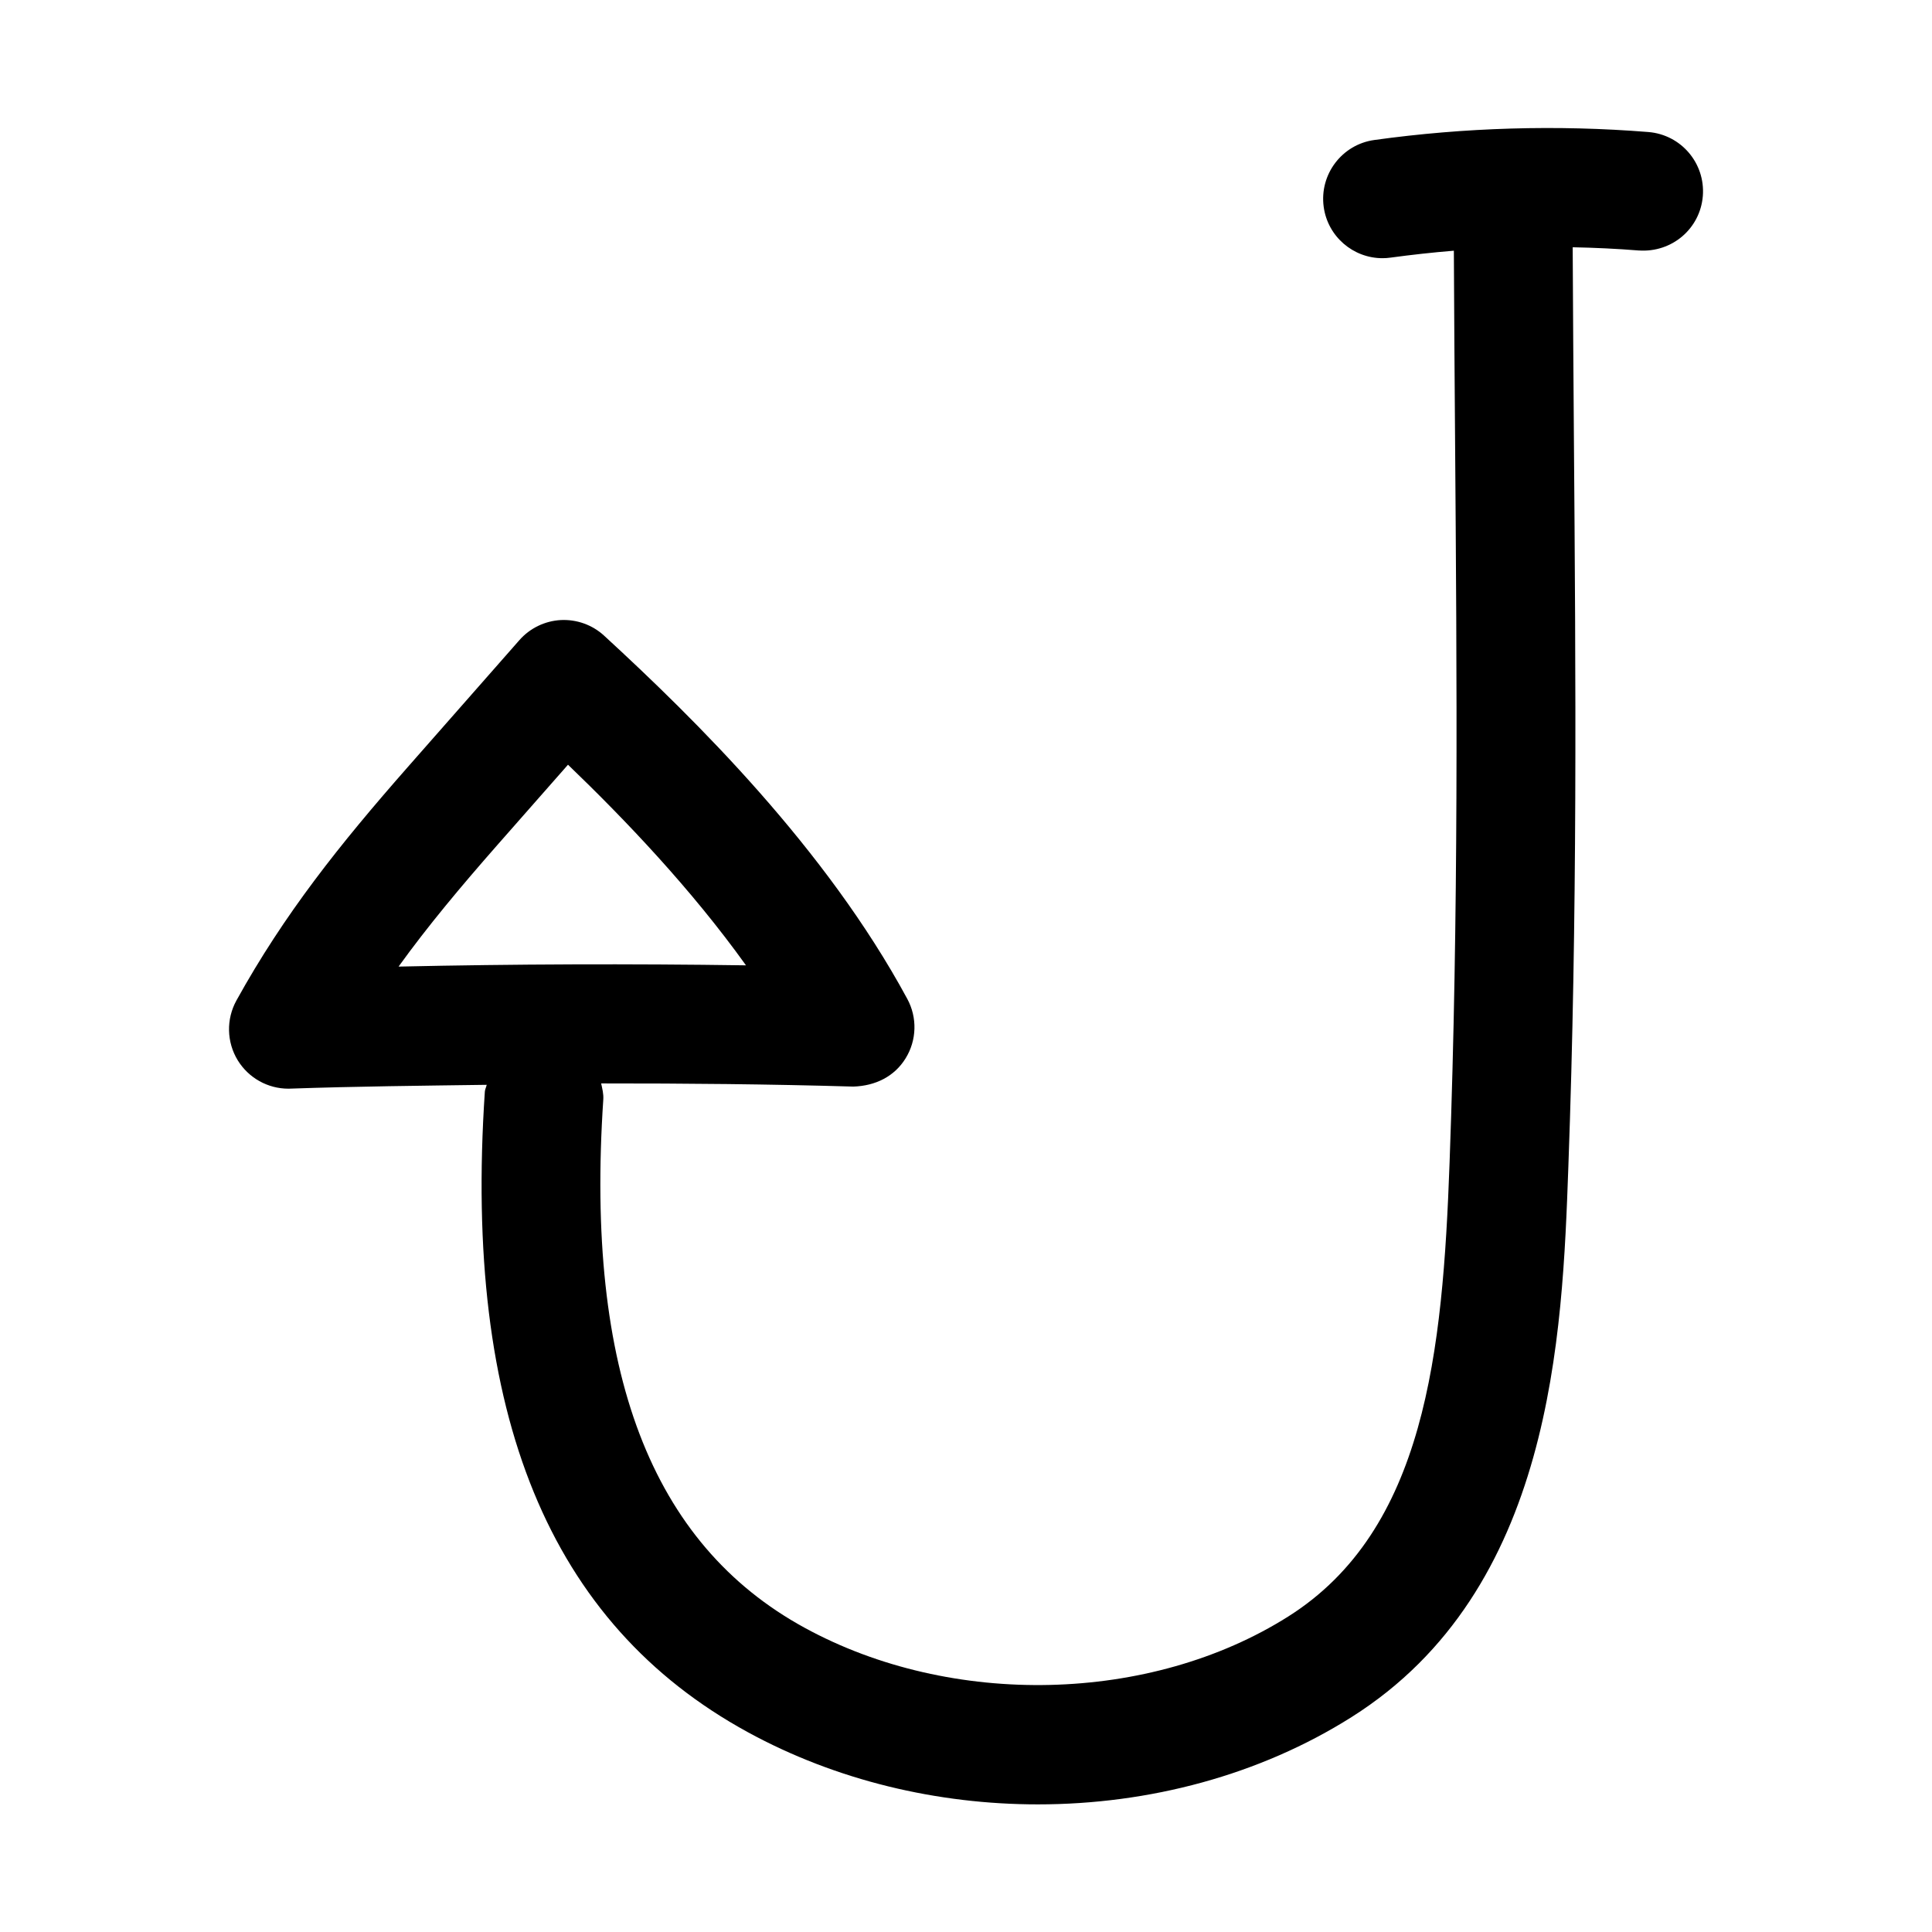 <?xml version="1.0" encoding="UTF-8"?>
<!-- Uploaded to: SVG Repo, www.svgrepo.com, Generator: SVG Repo Mixer Tools -->
<svg fill="#000000" width="800px" height="800px" version="1.1" viewBox="144 144 512 512" xmlns="http://www.w3.org/2000/svg">
 <path d="m578.33 210.38c8.77 0.598 16.246-5.793 16.941-14.453 0.676-8.676-5.777-16.246-14.453-16.941-24.215-1.938-48.633-1.211-72.578 2.109-8.613 1.18-14.625 9.133-13.445 17.742 1.086 7.887 7.84 13.586 15.57 13.586 0.723 0 1.449-0.047 2.188-0.156 5.559-0.754 11.133-1.371 16.734-1.828 0.078 16.625 0.188 33.016 0.316 49.152 0.488 64.801 0.961 126.02-1.449 192.46-1.812 50.332-6.453 97.426-42.777 120.35-36.496 23.051-89.176 24.277-128.11 2.992-40.746-22.246-58.207-68.047-53.387-140.04 0.094-1.48-0.27-2.852-0.566-4.234 22.34-0.016 44.68 0.188 66.832 0.836 5.902-0.188 10.91-2.707 13.855-7.496 2.961-4.801 3.117-10.801 0.441-15.742-21.57-39.91-56.176-74.043-80.344-96.258-3.117-2.867-7.242-4.344-11.477-4.141-4.234 0.234-8.203 2.156-10.988 5.336l-29.535 33.582c-18.137 20.625-32.793 39.031-45.438 61.891-2.738 4.961-2.613 11.02 0.348 15.871 2.883 4.676 7.949 7.512 13.43 7.512 0.188 0 0.363 0 0.551-0.016 17.254-0.598 34.637-0.77 51.988-1.008-0.109 0.613-0.441 1.148-0.488 1.793-5.731 85.488 17.066 141.02 69.699 169.77 23.41 12.785 50.207 19.129 76.863 19.129 29.473 0 58.773-7.746 83.145-23.145 53.387-33.707 55.828-101.19 57.434-145.84 2.426-67.133 1.969-128.68 1.465-193.84-0.125-16.359-0.234-32.953-0.316-49.828 5.852 0.117 11.711 0.387 17.551 0.859zm-302.6 157.64 18.797-21.363c15.207 14.625 32.59 32.844 47.168 53.168-30.59-0.441-61.387-0.348-92.07 0.332 7.734-10.727 16.375-21.055 26.105-32.137z"/>
</svg>